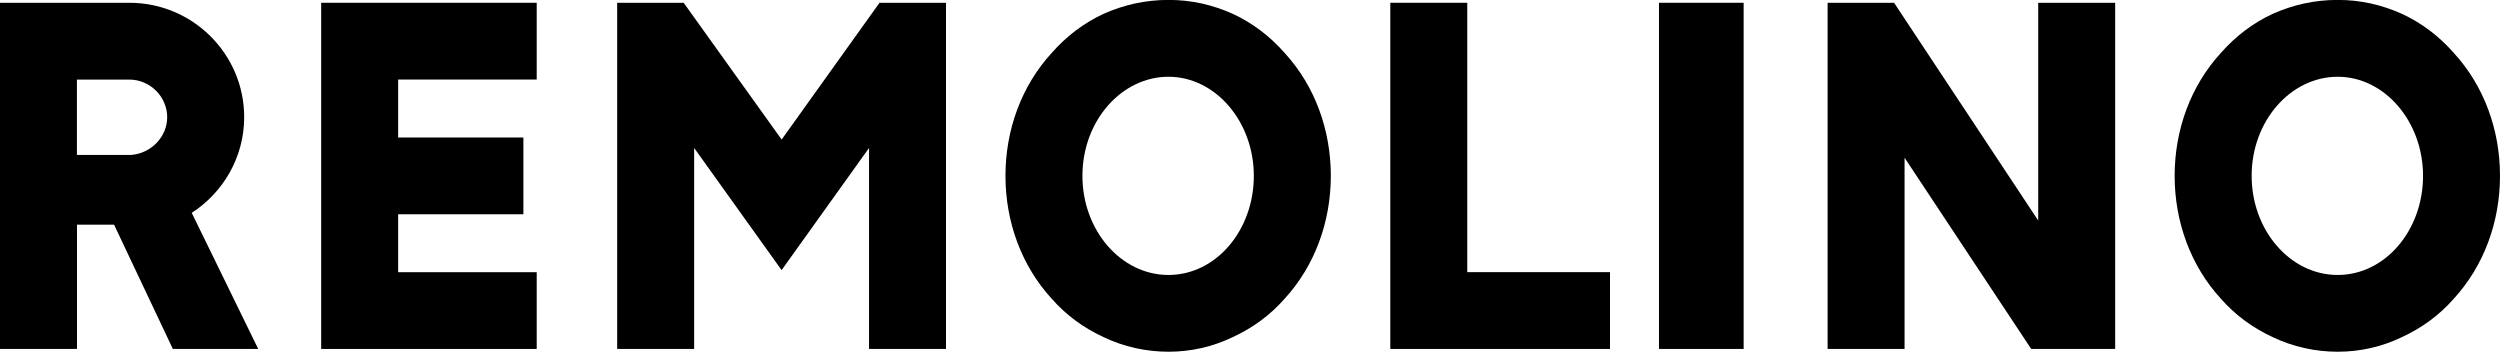 <svg width="1187" height="167" viewBox="0 0 1187 167" fill="none" xmlns="http://www.w3.org/2000/svg">
<g clip-path="url(#clip0_93_1025)">
<path d="M36.54 165.681H0V1.319H61.451C91.36 1.319 115.941 25.506 115.941 55.667C115.941 74.558 105.984 91.452 91.029 101.053L122.591 165.662H82.065L54.159 106.678H36.56V165.662L36.54 165.681ZM36.54 73.569H62.112C71.738 72.91 79.381 64.957 79.381 55.686C79.381 45.736 71.077 37.783 61.432 37.783H36.521V73.569H36.54Z" fill="black"/>
<path d="M189.04 37.783V65.287H248.508V101.732H189.04V129.236H254.828V165.681H152.5V1.319H254.828V37.764H189.04V37.783Z" fill="black"/>
<path d="M417.596 1.319H449.158V165.681H412.618V70.252L371.099 128.247L329.581 70.252V165.681H293.041V1.319H324.602L371.119 66.257L417.596 1.319Z" fill="black"/>
<path d="M523.91 160.037C514.615 155.731 506.311 149.757 499.33 141.805C485.037 126.229 477.394 105.359 477.394 83.481C477.394 61.602 485.037 40.732 499.33 25.157C506.311 17.204 514.615 10.901 523.91 6.595C533.536 2.289 543.843 -0.039 554.811 -0.039C565.779 -0.039 575.736 2.289 585.381 6.595C594.676 10.901 602.98 17.204 609.962 25.157C624.255 40.732 631.878 61.602 631.878 83.481C631.878 105.359 624.235 126.229 609.962 141.805C602.98 149.757 594.676 155.731 585.381 160.037C575.755 164.672 565.448 167 554.811 167C544.174 167 533.556 164.672 523.91 160.037ZM513.934 83.5C513.934 109.355 532.214 130.555 554.792 130.555C577.369 130.555 595.318 109.355 595.318 83.5C595.318 57.645 577.038 36.445 554.792 36.445C532.545 36.445 513.934 57.315 513.934 83.5Z" fill="black"/>
<path d="M764.426 165.681H660.114V1.319H696.654V129.216H764.426V165.662V165.681Z" fill="black"/>
<path d="M827.88 165.681H787.684V1.319H827.88V165.681Z" fill="black"/>
<path d="M904.286 165.681H867.745V1.319H899.307L967.74 104.7V1.319H1004.28V165.681H964.414L904.286 74.888V165.681Z" fill="black"/>
<path d="M1079.03 160.037C1069.74 155.731 1061.43 149.757 1054.45 141.805C1040.16 126.229 1032.52 105.359 1032.52 83.481C1032.52 61.602 1040.16 40.732 1054.45 25.157C1061.43 17.204 1069.74 10.901 1079.03 6.595C1088.66 2.289 1098.97 -0.039 1109.93 -0.039C1120.9 -0.039 1130.86 2.289 1140.5 6.595C1149.8 10.901 1158.1 17.204 1165.08 25.157C1179.38 40.732 1187 61.602 1187 83.481C1187 105.359 1179.36 126.229 1165.08 141.805C1158.1 149.757 1149.8 155.731 1140.5 160.037C1130.88 164.672 1120.57 167 1109.93 167C1099.3 167 1088.68 164.672 1079.03 160.037ZM1069.08 83.5C1069.08 109.355 1087.36 130.555 1109.93 130.555C1132.51 130.555 1150.46 109.355 1150.46 83.5C1150.46 57.645 1132.18 36.445 1109.93 36.445C1087.69 36.445 1069.08 57.315 1069.08 83.5Z" fill="black"/>
</g>
<defs>
<clipPath id="clip0_93_1025">
<rect width="1187" height="167" fill="white"/>
</clipPath>
</defs>
</svg>

